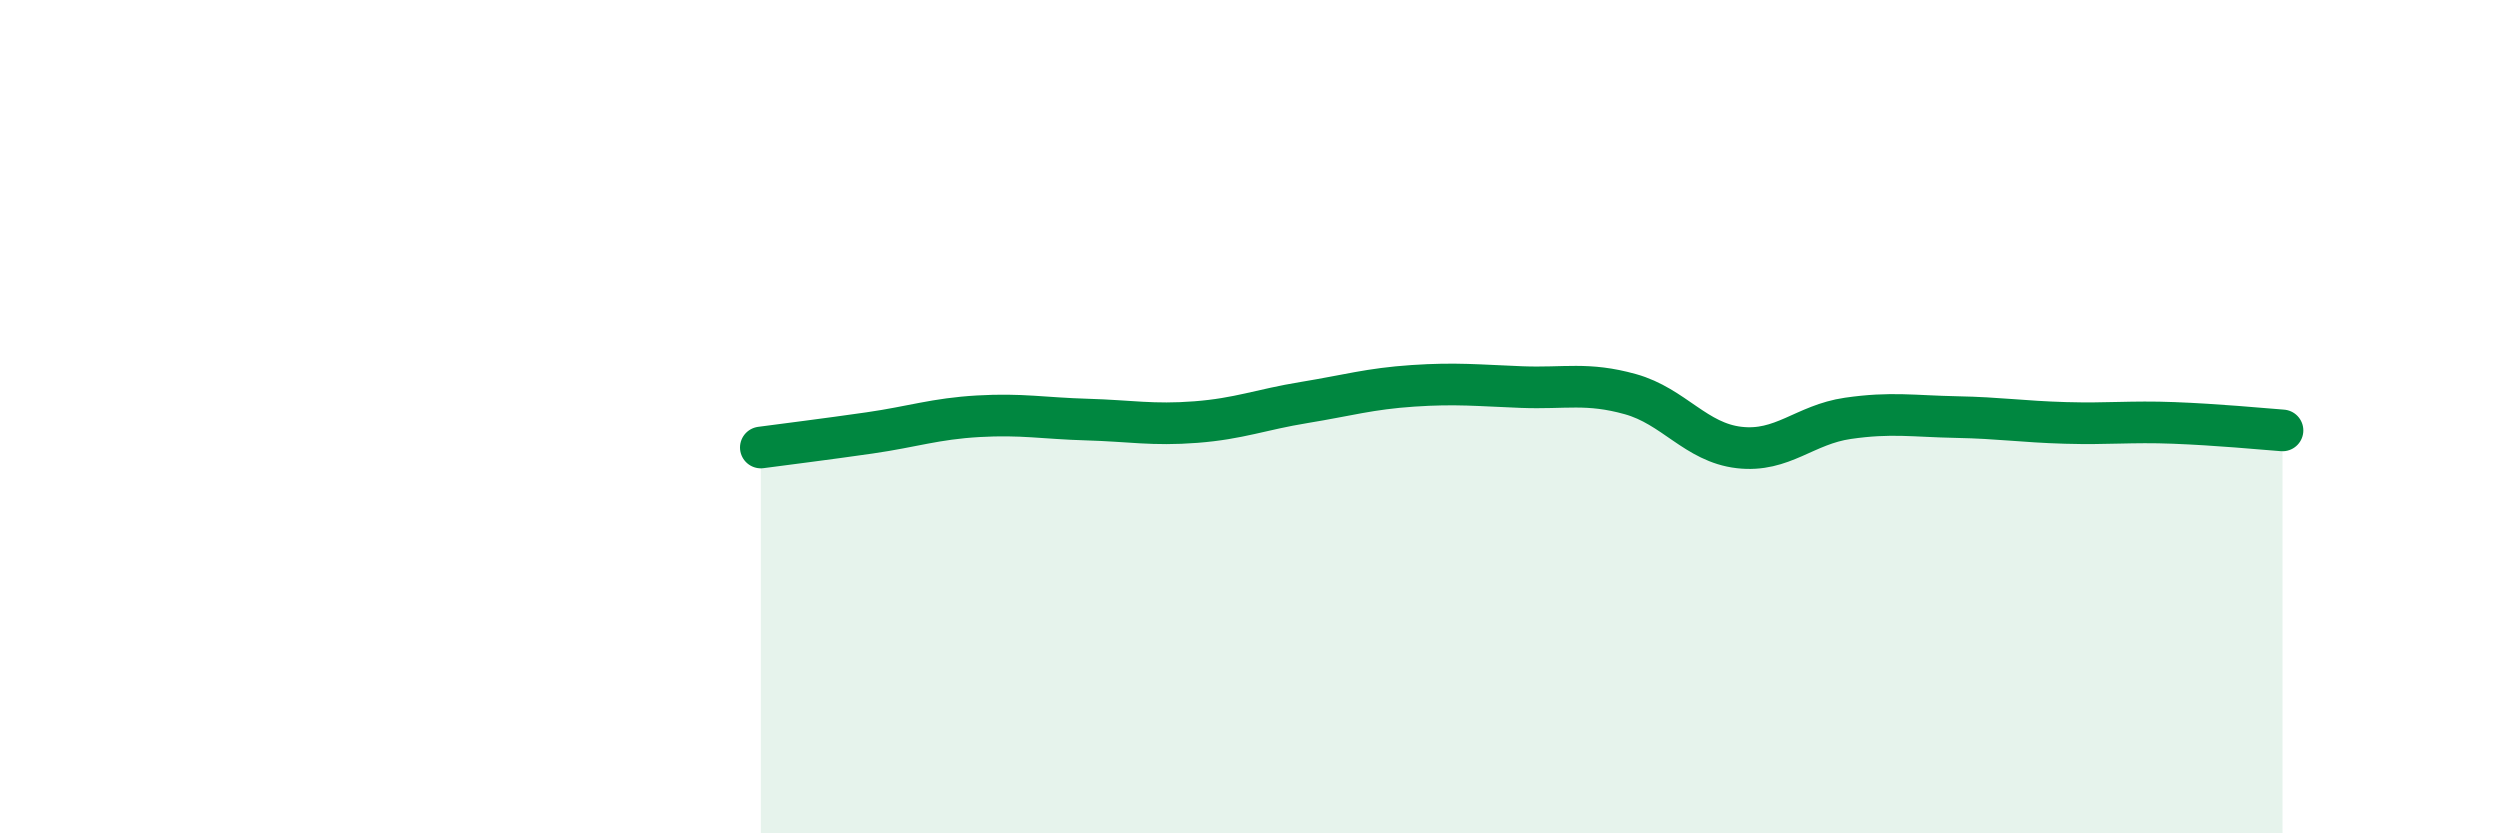 
    <svg width="60" height="20" viewBox="0 0 60 20" xmlns="http://www.w3.org/2000/svg">
      <path
        d="M 18.26,10.74 C 18.78,10.67 19.83,10.54 20.87,10.39 C 21.91,10.24 22.44,10.05 23.48,9.99 C 24.52,9.93 25.05,10.04 26.09,10.07 C 27.13,10.1 27.66,10.21 28.7,10.13 C 29.74,10.05 30.26,9.83 31.3,9.66 C 32.34,9.49 32.87,9.33 33.91,9.26 C 34.95,9.19 35.48,9.25 36.52,9.29 C 37.56,9.33 38.09,9.17 39.13,9.46 C 40.17,9.75 40.7,10.62 41.74,10.74 C 42.78,10.86 43.31,10.19 44.35,10.04 C 45.39,9.89 45.92,9.99 46.96,10.01 C 48,10.03 48.53,10.12 49.57,10.15 C 50.61,10.18 51.13,10.11 52.17,10.15 C 53.21,10.19 54.26,10.29 54.78,10.33L54.78 20L18.26 20Z"
        fill="#008740"
        opacity="0.1"
        stroke-linecap="round"
        stroke-linejoin="round"
      />
      <path
        d="M 18.26,10.74 C 18.78,10.67 19.83,10.54 20.87,10.39 C 21.91,10.24 22.44,10.05 23.48,9.99 C 24.52,9.93 25.05,10.04 26.09,10.07 C 27.13,10.1 27.66,10.21 28.7,10.13 C 29.74,10.05 30.26,9.83 31.3,9.66 C 32.34,9.49 32.87,9.33 33.91,9.26 C 34.95,9.19 35.48,9.25 36.52,9.29 C 37.56,9.33 38.09,9.17 39.13,9.46 C 40.17,9.75 40.7,10.62 41.74,10.74 C 42.78,10.86 43.31,10.19 44.35,10.04 C 45.39,9.89 45.92,9.99 46.96,10.01 C 48,10.03 48.53,10.12 49.57,10.15 C 50.61,10.18 51.13,10.11 52.17,10.15 C 53.21,10.19 54.26,10.29 54.78,10.33"
        stroke="#008740"
        stroke-width="1"
        fill="none"
        stroke-linecap="round"
        stroke-linejoin="round"
      />
    </svg>
  